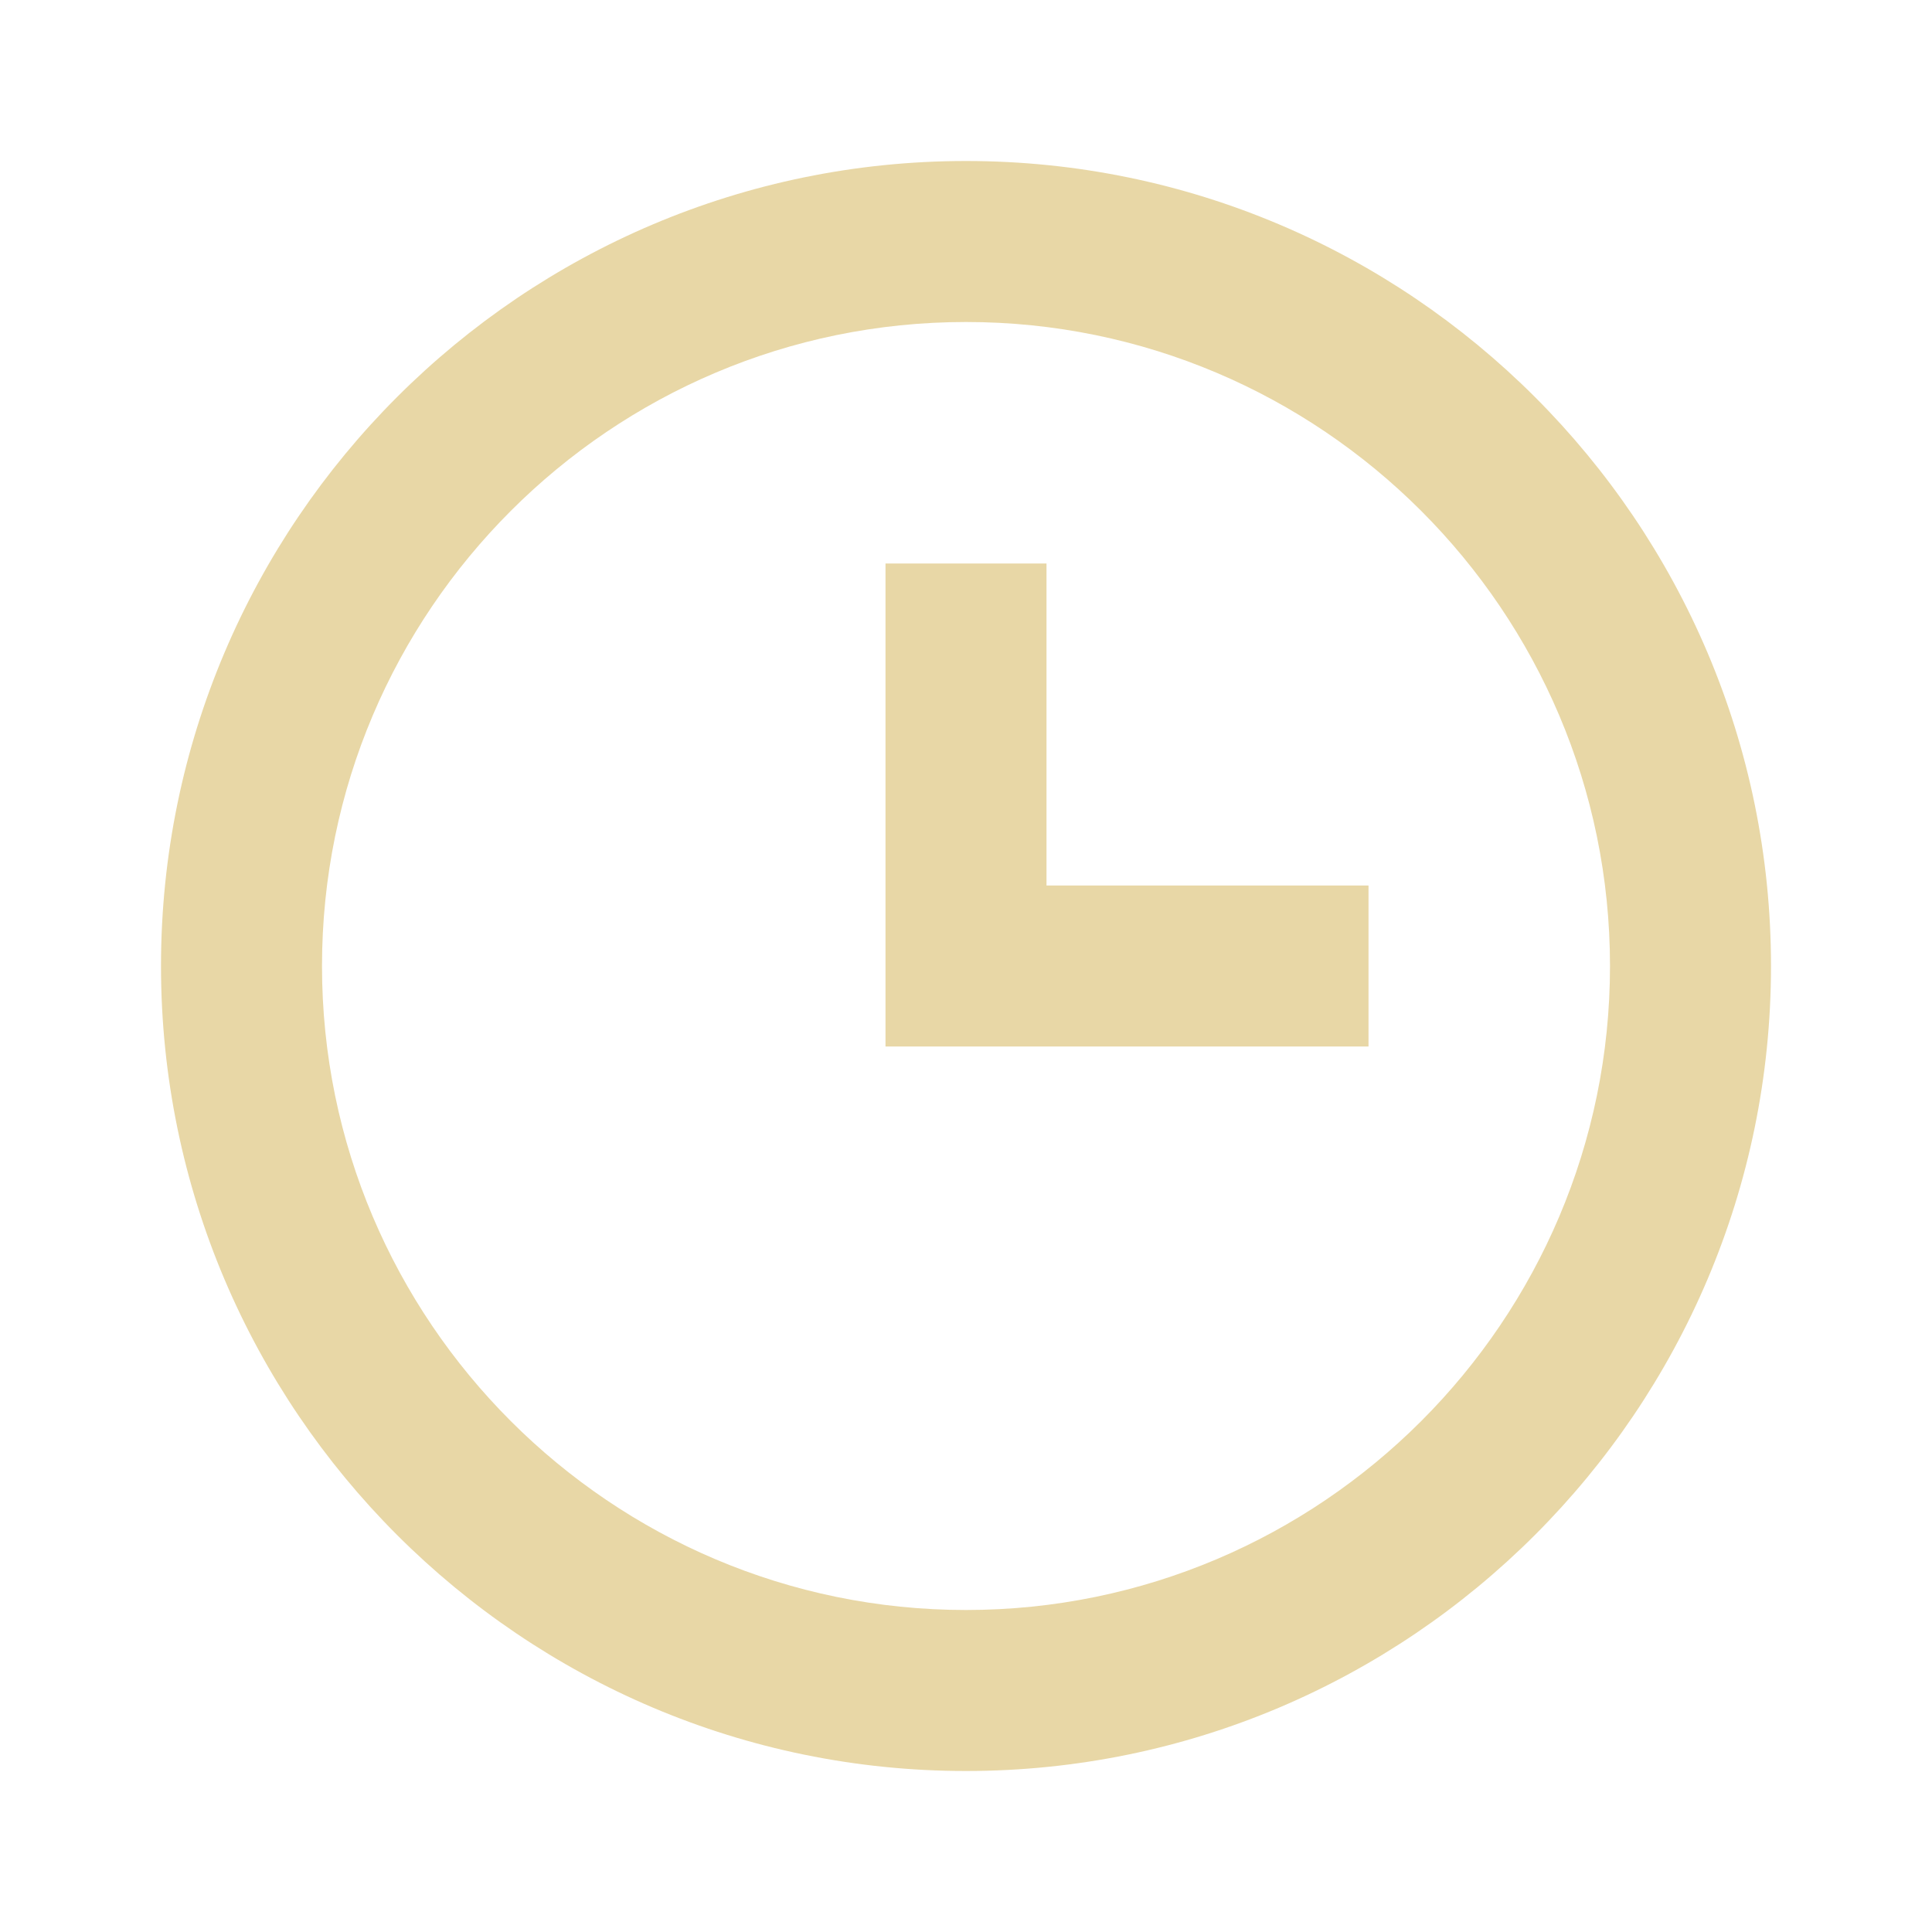 <svg width="40" height="40" fill="#e8d7a6" viewBox="0 0 24 24" xmlns="http://www.w3.org/2000/svg">
 <path d="M12 2C6.486 2 2 6.486 2 12s4.486 10 10 10 10-4.486 10-10S17.514 2 12 2Zm0 18c-4.411 0-8-3.589-8-8s3.589-8 8-8 8 3.589 8 8-3.589 8-8 8Z"></path>
 <path d="M13 7h-2v6h6v-2h-4V7Z"></path>
</svg>